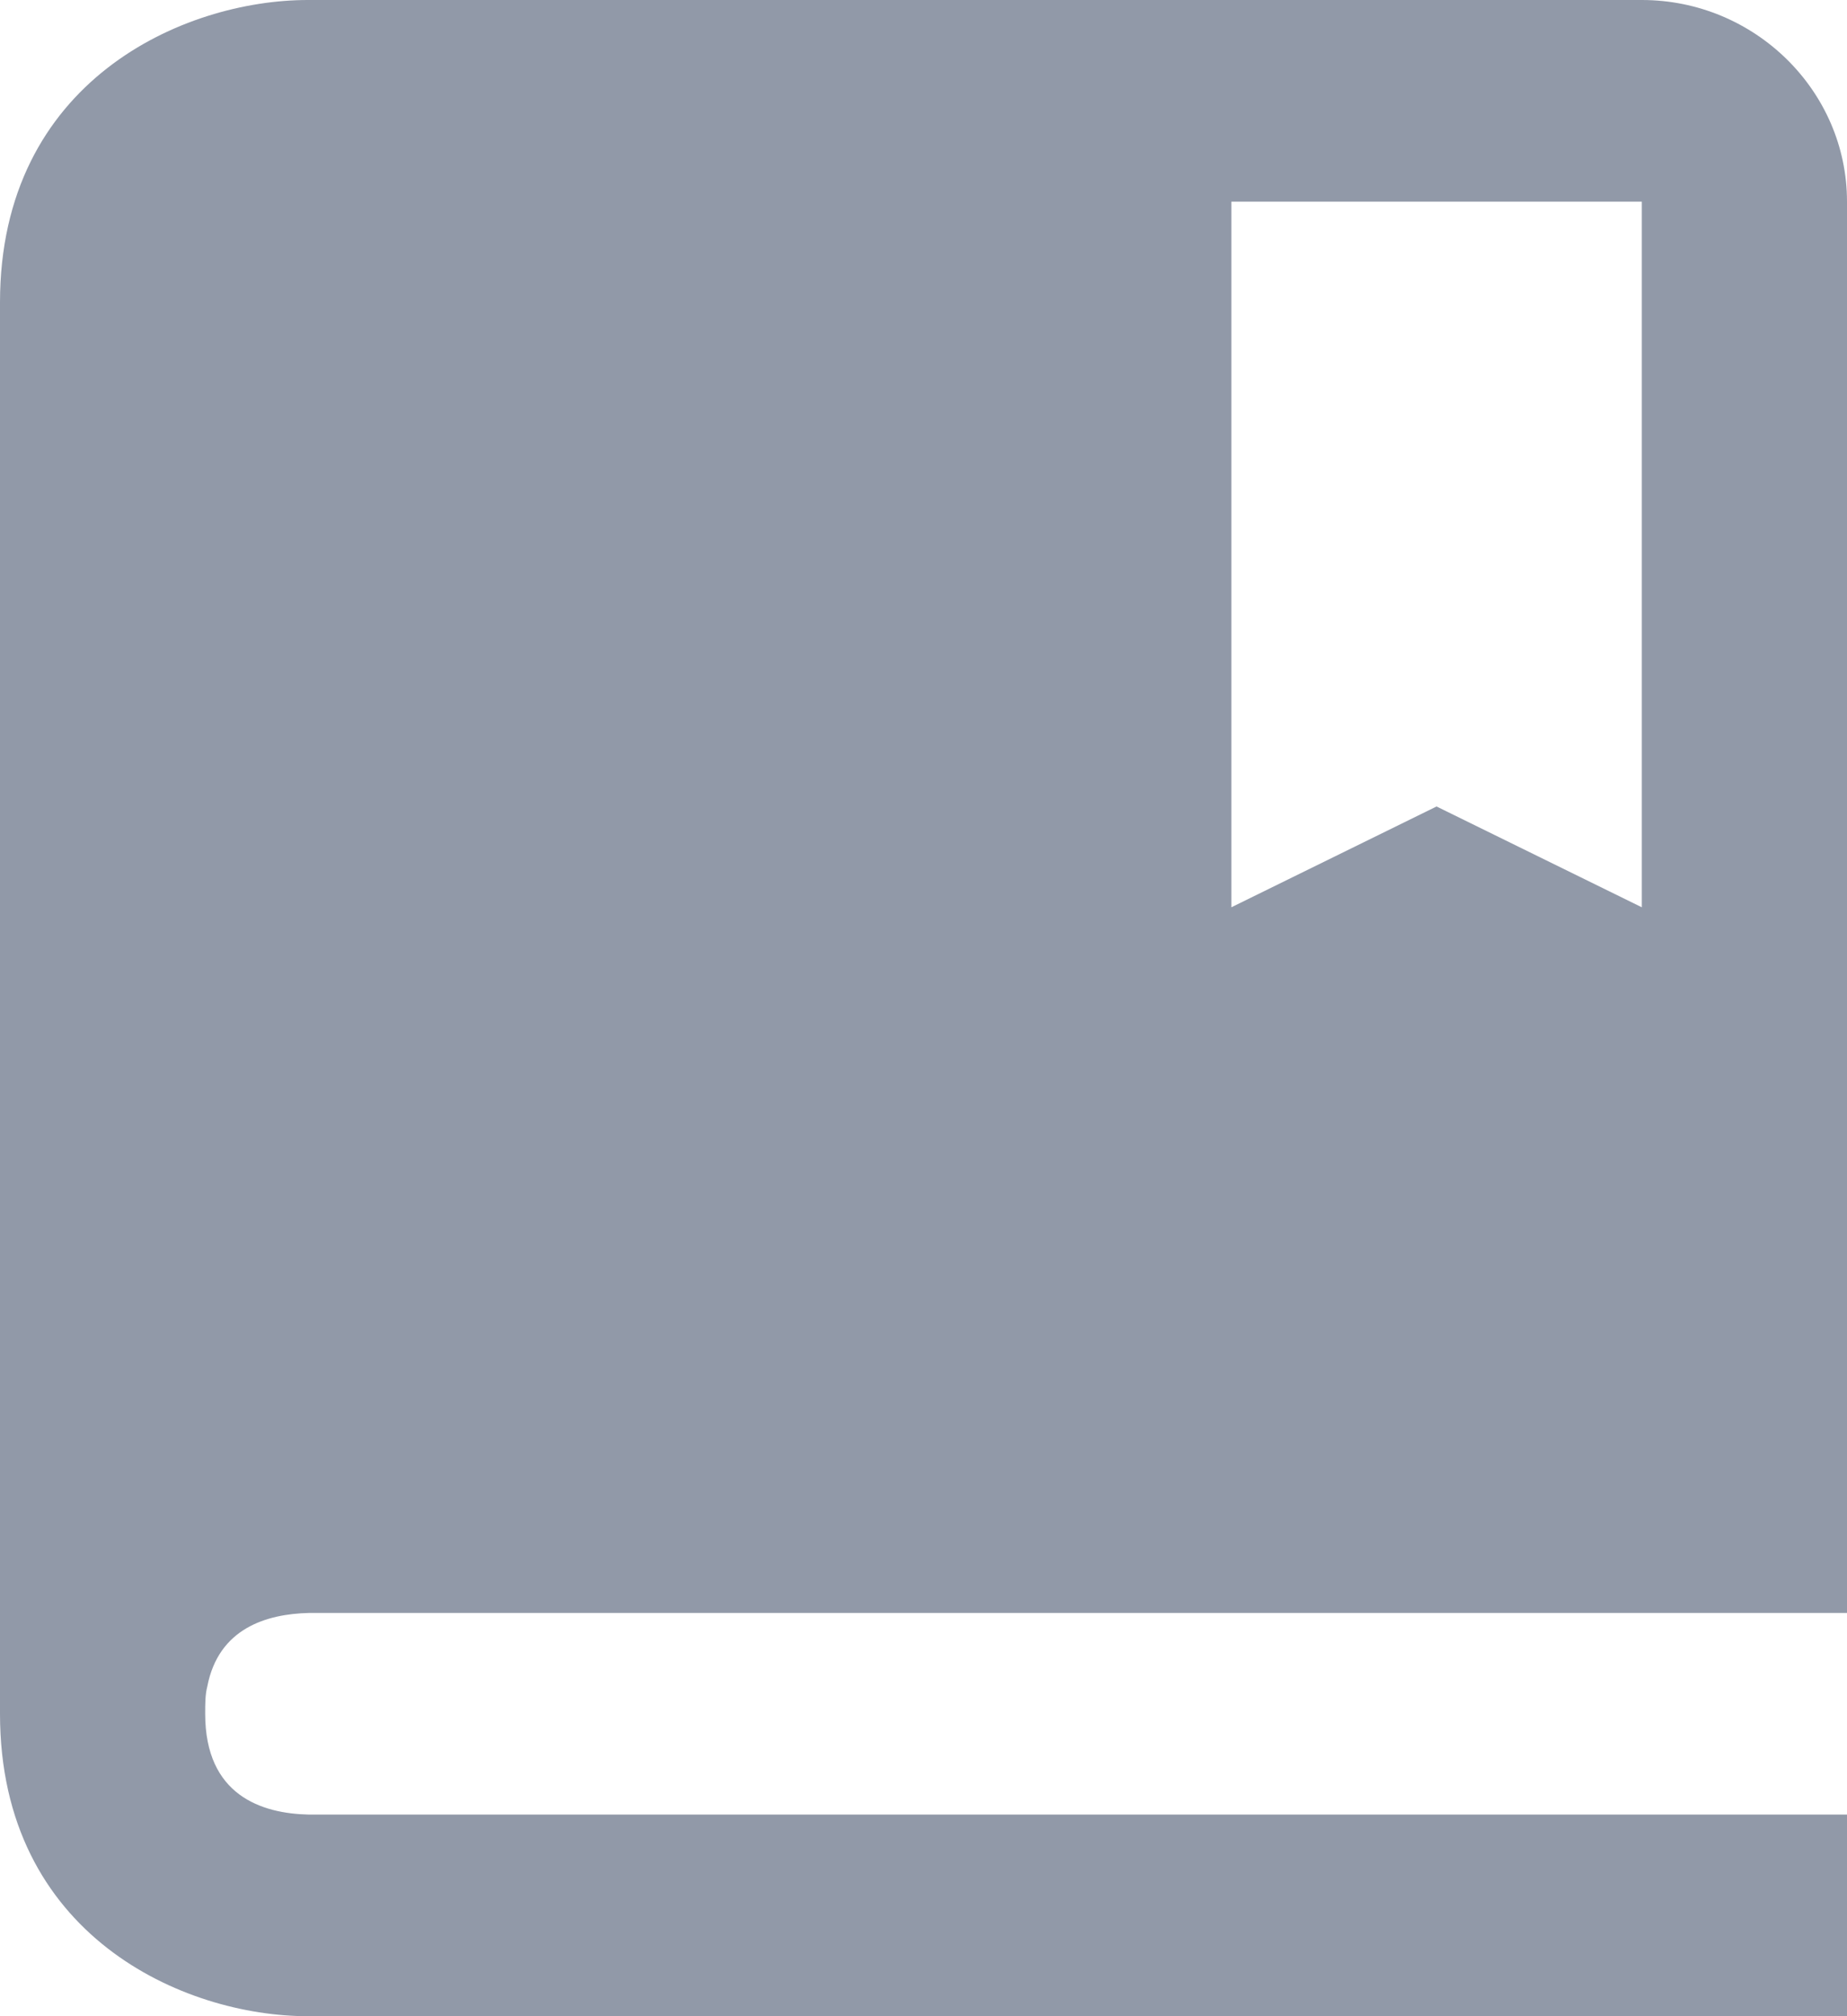 <svg width="22" height="24" viewBox="0 0 22 24" fill="none" xmlns="http://www.w3.org/2000/svg">
<path d="M19.556 0H3.667C2.188 0 0 0.96 0 3.6V20.4C0 23.04 2.188 24 3.667 24H22V21.6H3.679C3.117 21.588 2.444 21.372 2.444 20.4C2.444 20.28 2.444 20.172 2.469 20.076C2.603 19.38 3.178 19.212 3.679 19.2H22V2.4C22 1.08 20.9 0 19.556 0ZM19.556 10.8L17.111 9.6L14.667 10.8V2.4H19.556V10.8Z" fill="#9199A8"/>
</svg>
